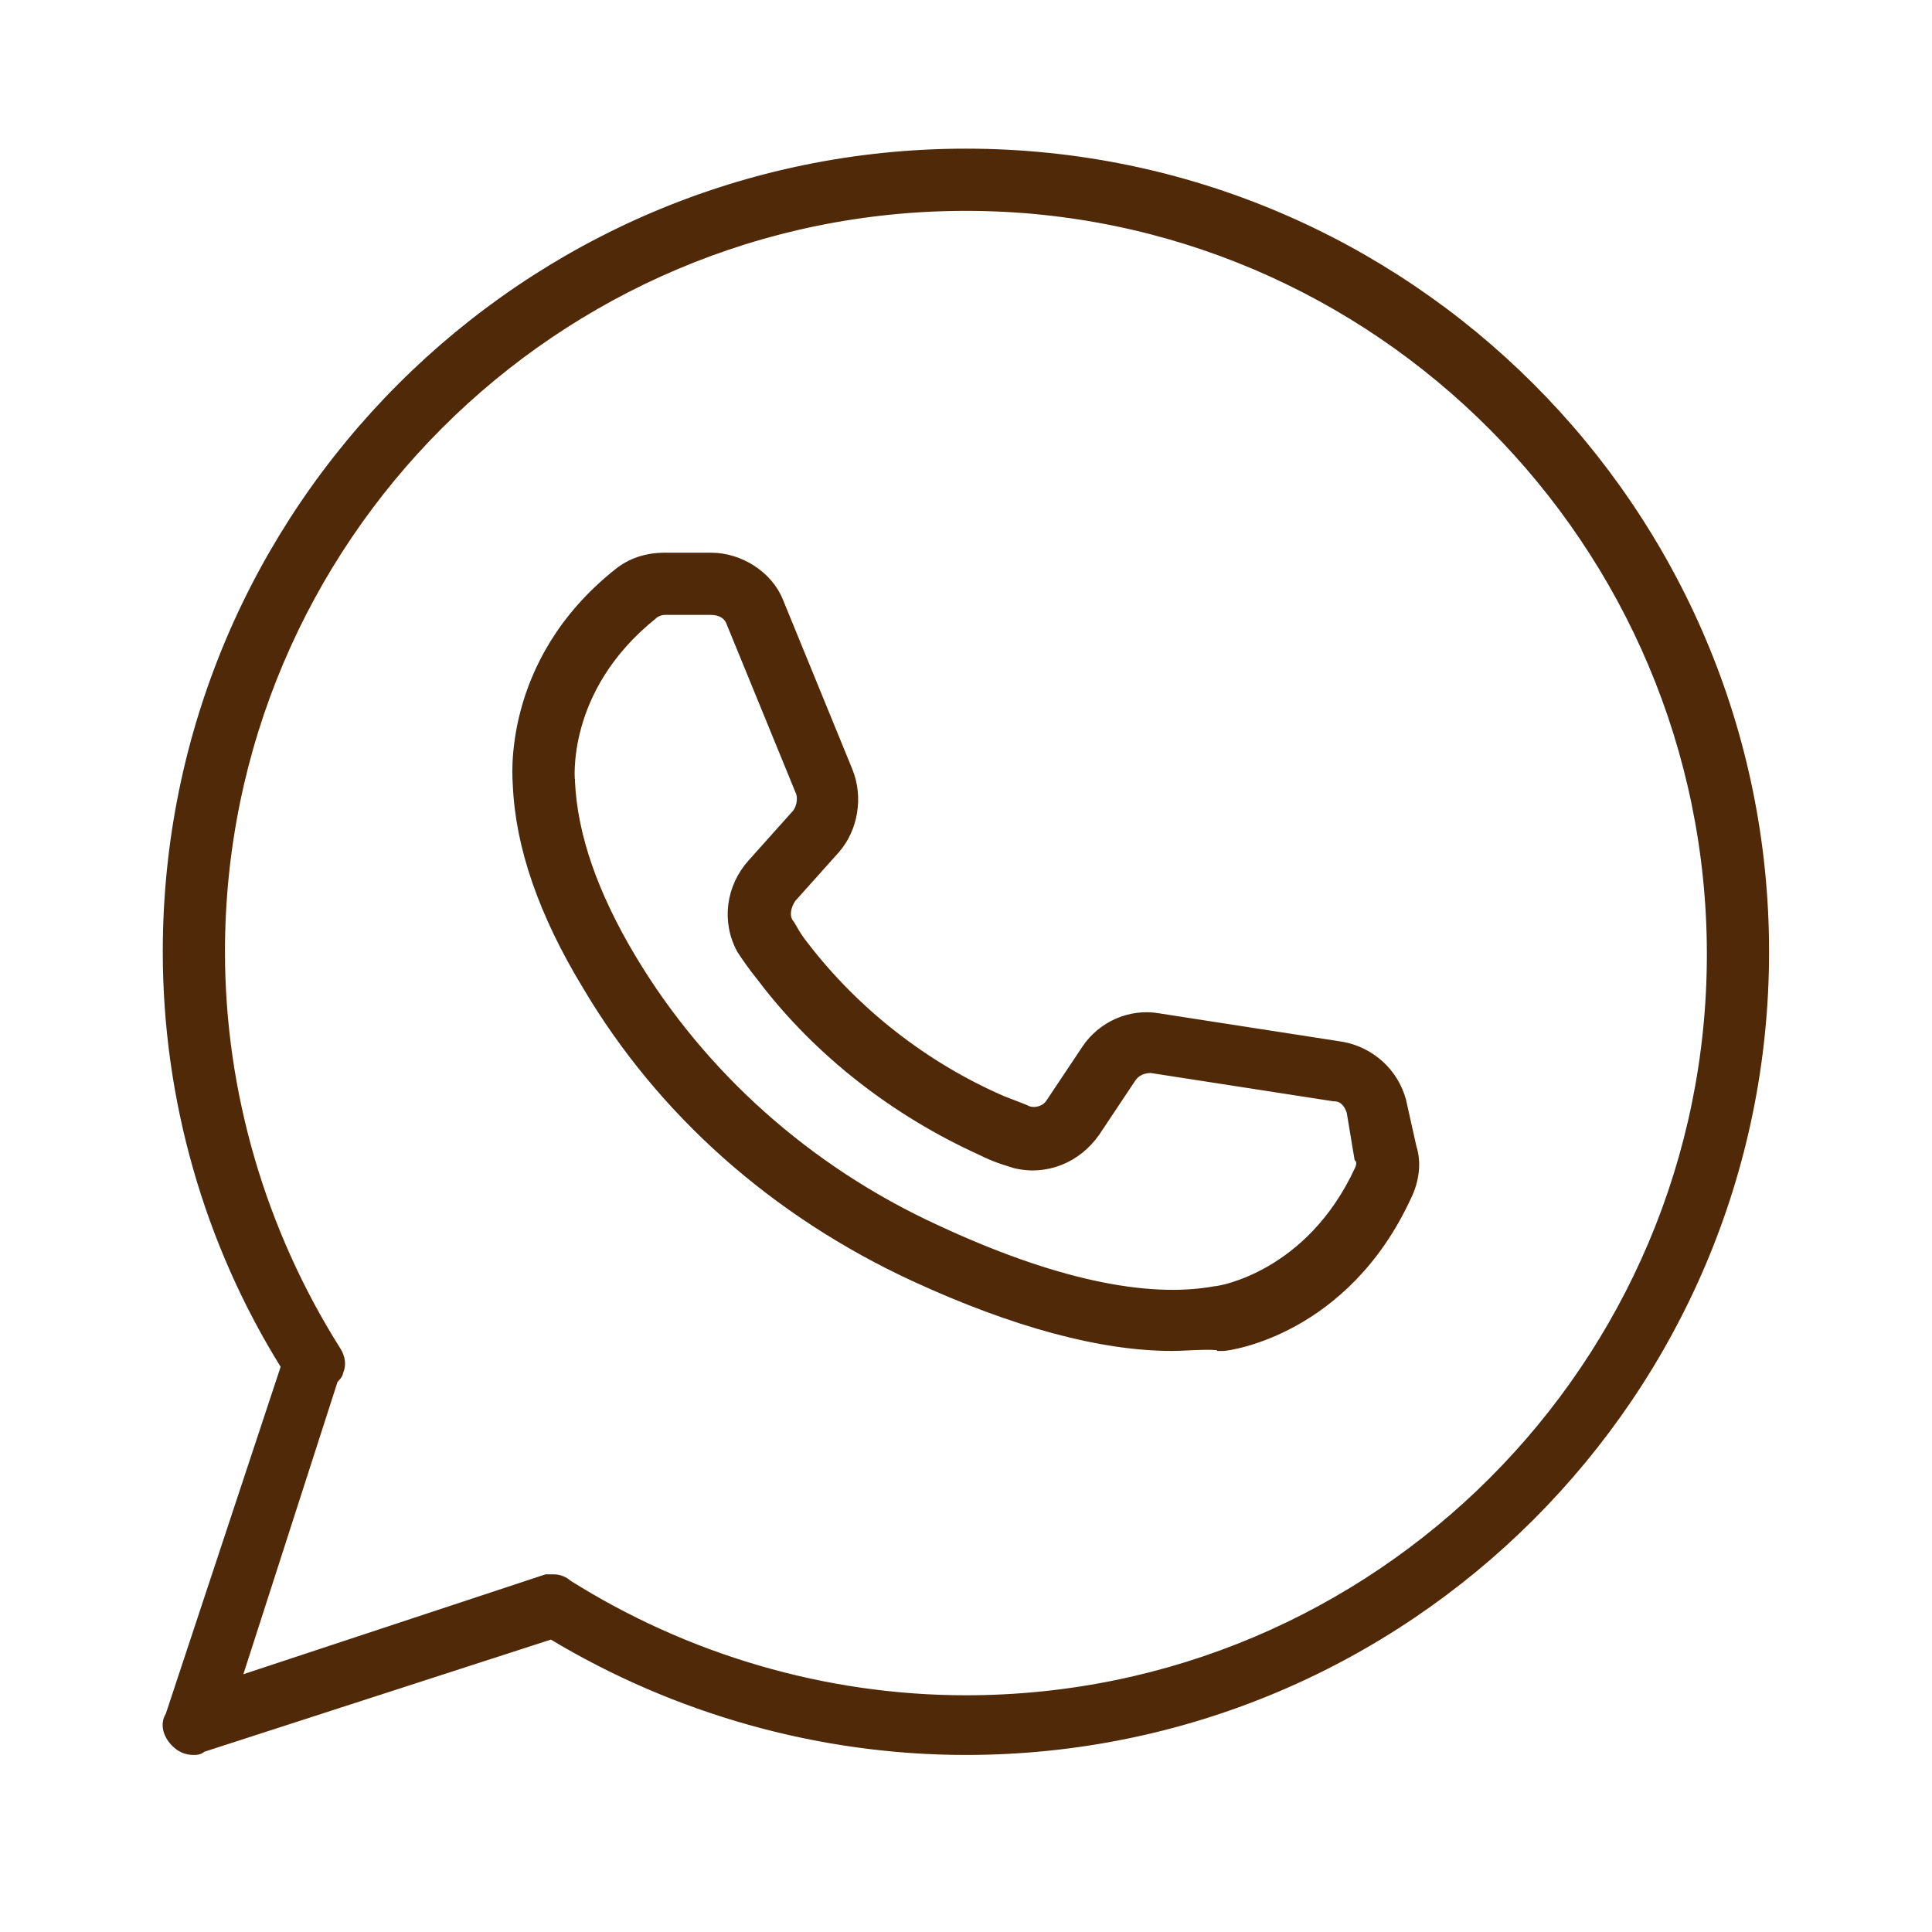 <?xml version="1.0" encoding="UTF-8"?> <svg xmlns="http://www.w3.org/2000/svg" width="36" height="36" viewBox="0 0 36 36" fill="none"><path d="M10.182 29.386H10.174L10.166 29.388L4.457 31.275L6.246 25.722C6.267 25.701 6.29 25.677 6.308 25.653C6.326 25.629 6.343 25.599 6.347 25.564C6.399 25.451 6.393 25.293 6.292 25.141C4.906 22.943 4.142 20.363 4.142 17.735C4.142 10.09 10.353 3.879 17.998 3.879C25.643 3.879 31.855 10.138 31.855 17.783C31.855 25.428 25.643 31.639 17.998 31.639C15.372 31.639 12.794 30.876 10.597 29.492C10.539 29.437 10.433 29.386 10.326 29.386H10.182ZM3.241 32.492C3.292 32.543 3.345 32.583 3.406 32.61C3.468 32.638 3.535 32.651 3.612 32.651H3.614C3.66 32.651 3.723 32.651 3.782 32.597L10.271 30.497C12.577 31.885 15.263 32.651 17.998 32.651C26.226 32.651 32.914 25.963 32.914 17.735C32.914 9.507 26.226 2.82 17.998 2.82C9.771 2.82 3.083 9.507 3.083 17.735C3.083 20.47 3.848 23.157 5.284 25.462L3.135 31.955C3.026 32.126 3.09 32.34 3.241 32.492Z" fill="#502908" stroke="#502908" stroke-width="0.1"></path><path d="M9.605 14.619L9.605 14.621C9.653 15.783 10.089 17.038 10.907 18.385C12.303 20.744 14.42 22.62 17.018 23.823L17.018 23.823C18.892 24.688 20.53 25.123 21.835 25.123C21.95 25.123 22.066 25.117 22.178 25.111C22.231 25.109 22.283 25.106 22.334 25.105C22.495 25.099 22.647 25.099 22.786 25.122L22.785 25.123H22.794C22.811 25.123 22.859 25.117 22.929 25.105C23.001 25.091 23.1 25.07 23.218 25.037C23.455 24.97 23.773 24.855 24.125 24.661C24.828 24.273 25.663 23.57 26.244 22.313C26.391 22.017 26.442 21.669 26.343 21.367L26.151 20.506L26.151 20.506L26.151 20.504C26.002 19.957 25.555 19.56 25.009 19.461L25.009 19.461L25.007 19.461L21.603 18.933C21.056 18.834 20.509 19.083 20.211 19.53L19.539 20.537C19.458 20.659 19.293 20.702 19.168 20.662C19.108 20.632 19.027 20.602 18.919 20.56C18.853 20.535 18.777 20.506 18.689 20.471C17.259 19.851 15.971 18.849 15.017 17.609L15.017 17.609L15.017 17.609C14.922 17.491 14.864 17.397 14.823 17.327C14.813 17.311 14.805 17.295 14.796 17.28C14.787 17.264 14.778 17.249 14.771 17.237C14.758 17.215 14.744 17.193 14.729 17.177C14.653 17.059 14.688 16.895 14.777 16.759L15.59 15.851L15.591 15.851C15.939 15.453 16.038 14.857 15.839 14.361L15.839 14.36L14.544 11.196C14.544 11.195 14.544 11.195 14.544 11.195C14.344 10.695 13.797 10.349 13.251 10.349H12.388C12.042 10.349 11.743 10.448 11.494 10.648C10.429 11.495 9.956 12.475 9.75 13.251C9.647 13.639 9.611 13.975 9.6 14.218C9.595 14.339 9.596 14.437 9.599 14.507C9.6 14.541 9.601 14.569 9.603 14.588L9.604 14.611C9.604 14.615 9.605 14.617 9.605 14.618C9.605 14.618 9.605 14.619 9.605 14.619C9.605 14.619 9.605 14.619 9.605 14.619ZM9.605 14.619L9.605 14.619L9.605 14.619ZM12.18 11.493L12.18 11.493L12.184 11.489C12.223 11.45 12.306 11.408 12.388 11.408H13.251C13.426 11.408 13.548 11.494 13.587 11.614L13.587 11.614L13.588 11.617L14.883 14.78C14.903 14.841 14.903 14.915 14.887 14.985C14.87 15.056 14.838 15.119 14.798 15.159L14.798 15.159L14.796 15.161L13.981 16.072L13.981 16.072C13.584 16.518 13.484 17.165 13.783 17.712L13.783 17.712L13.785 17.715C13.881 17.86 13.978 18.005 14.171 18.246C15.231 19.643 16.676 20.751 18.265 21.473C18.502 21.592 18.677 21.647 18.81 21.688C18.84 21.698 18.868 21.707 18.894 21.715L18.894 21.715L18.898 21.716C19.494 21.866 20.09 21.616 20.437 21.121L20.438 21.12L21.109 20.113C21.192 19.988 21.316 19.945 21.447 19.944L24.848 20.471L24.848 20.471H24.856C25.013 20.471 25.097 20.585 25.143 20.721L25.286 21.58L25.289 21.596L25.3 21.607C25.312 21.619 25.321 21.641 25.321 21.674C25.321 21.707 25.312 21.747 25.291 21.789L25.291 21.789L25.29 21.791C24.839 22.763 24.2 23.32 23.662 23.633C23.393 23.789 23.149 23.885 22.967 23.942C22.876 23.971 22.801 23.989 22.745 24C22.718 24.006 22.695 24.01 22.679 24.012C22.67 24.014 22.664 24.014 22.659 24.015L22.652 24.015L22.651 24.015C22.65 24.015 22.65 24.015 22.65 24.015V24.015L22.641 24.016C21.362 24.253 19.599 23.875 17.444 22.869L17.444 22.869C15.055 21.77 13.097 20.003 11.807 17.854C11.091 16.66 10.711 15.565 10.664 14.569L10.664 14.569L10.664 14.565L10.664 14.565L10.664 14.565L10.664 14.565L10.663 14.565L10.663 14.561L10.662 14.547C10.661 14.535 10.66 14.516 10.659 14.492C10.657 14.444 10.656 14.372 10.661 14.282C10.67 14.101 10.699 13.846 10.782 13.547C10.947 12.95 11.326 12.181 12.18 11.493Z" fill="#502908" stroke="#502908" stroke-width="0.1"></path></svg> 